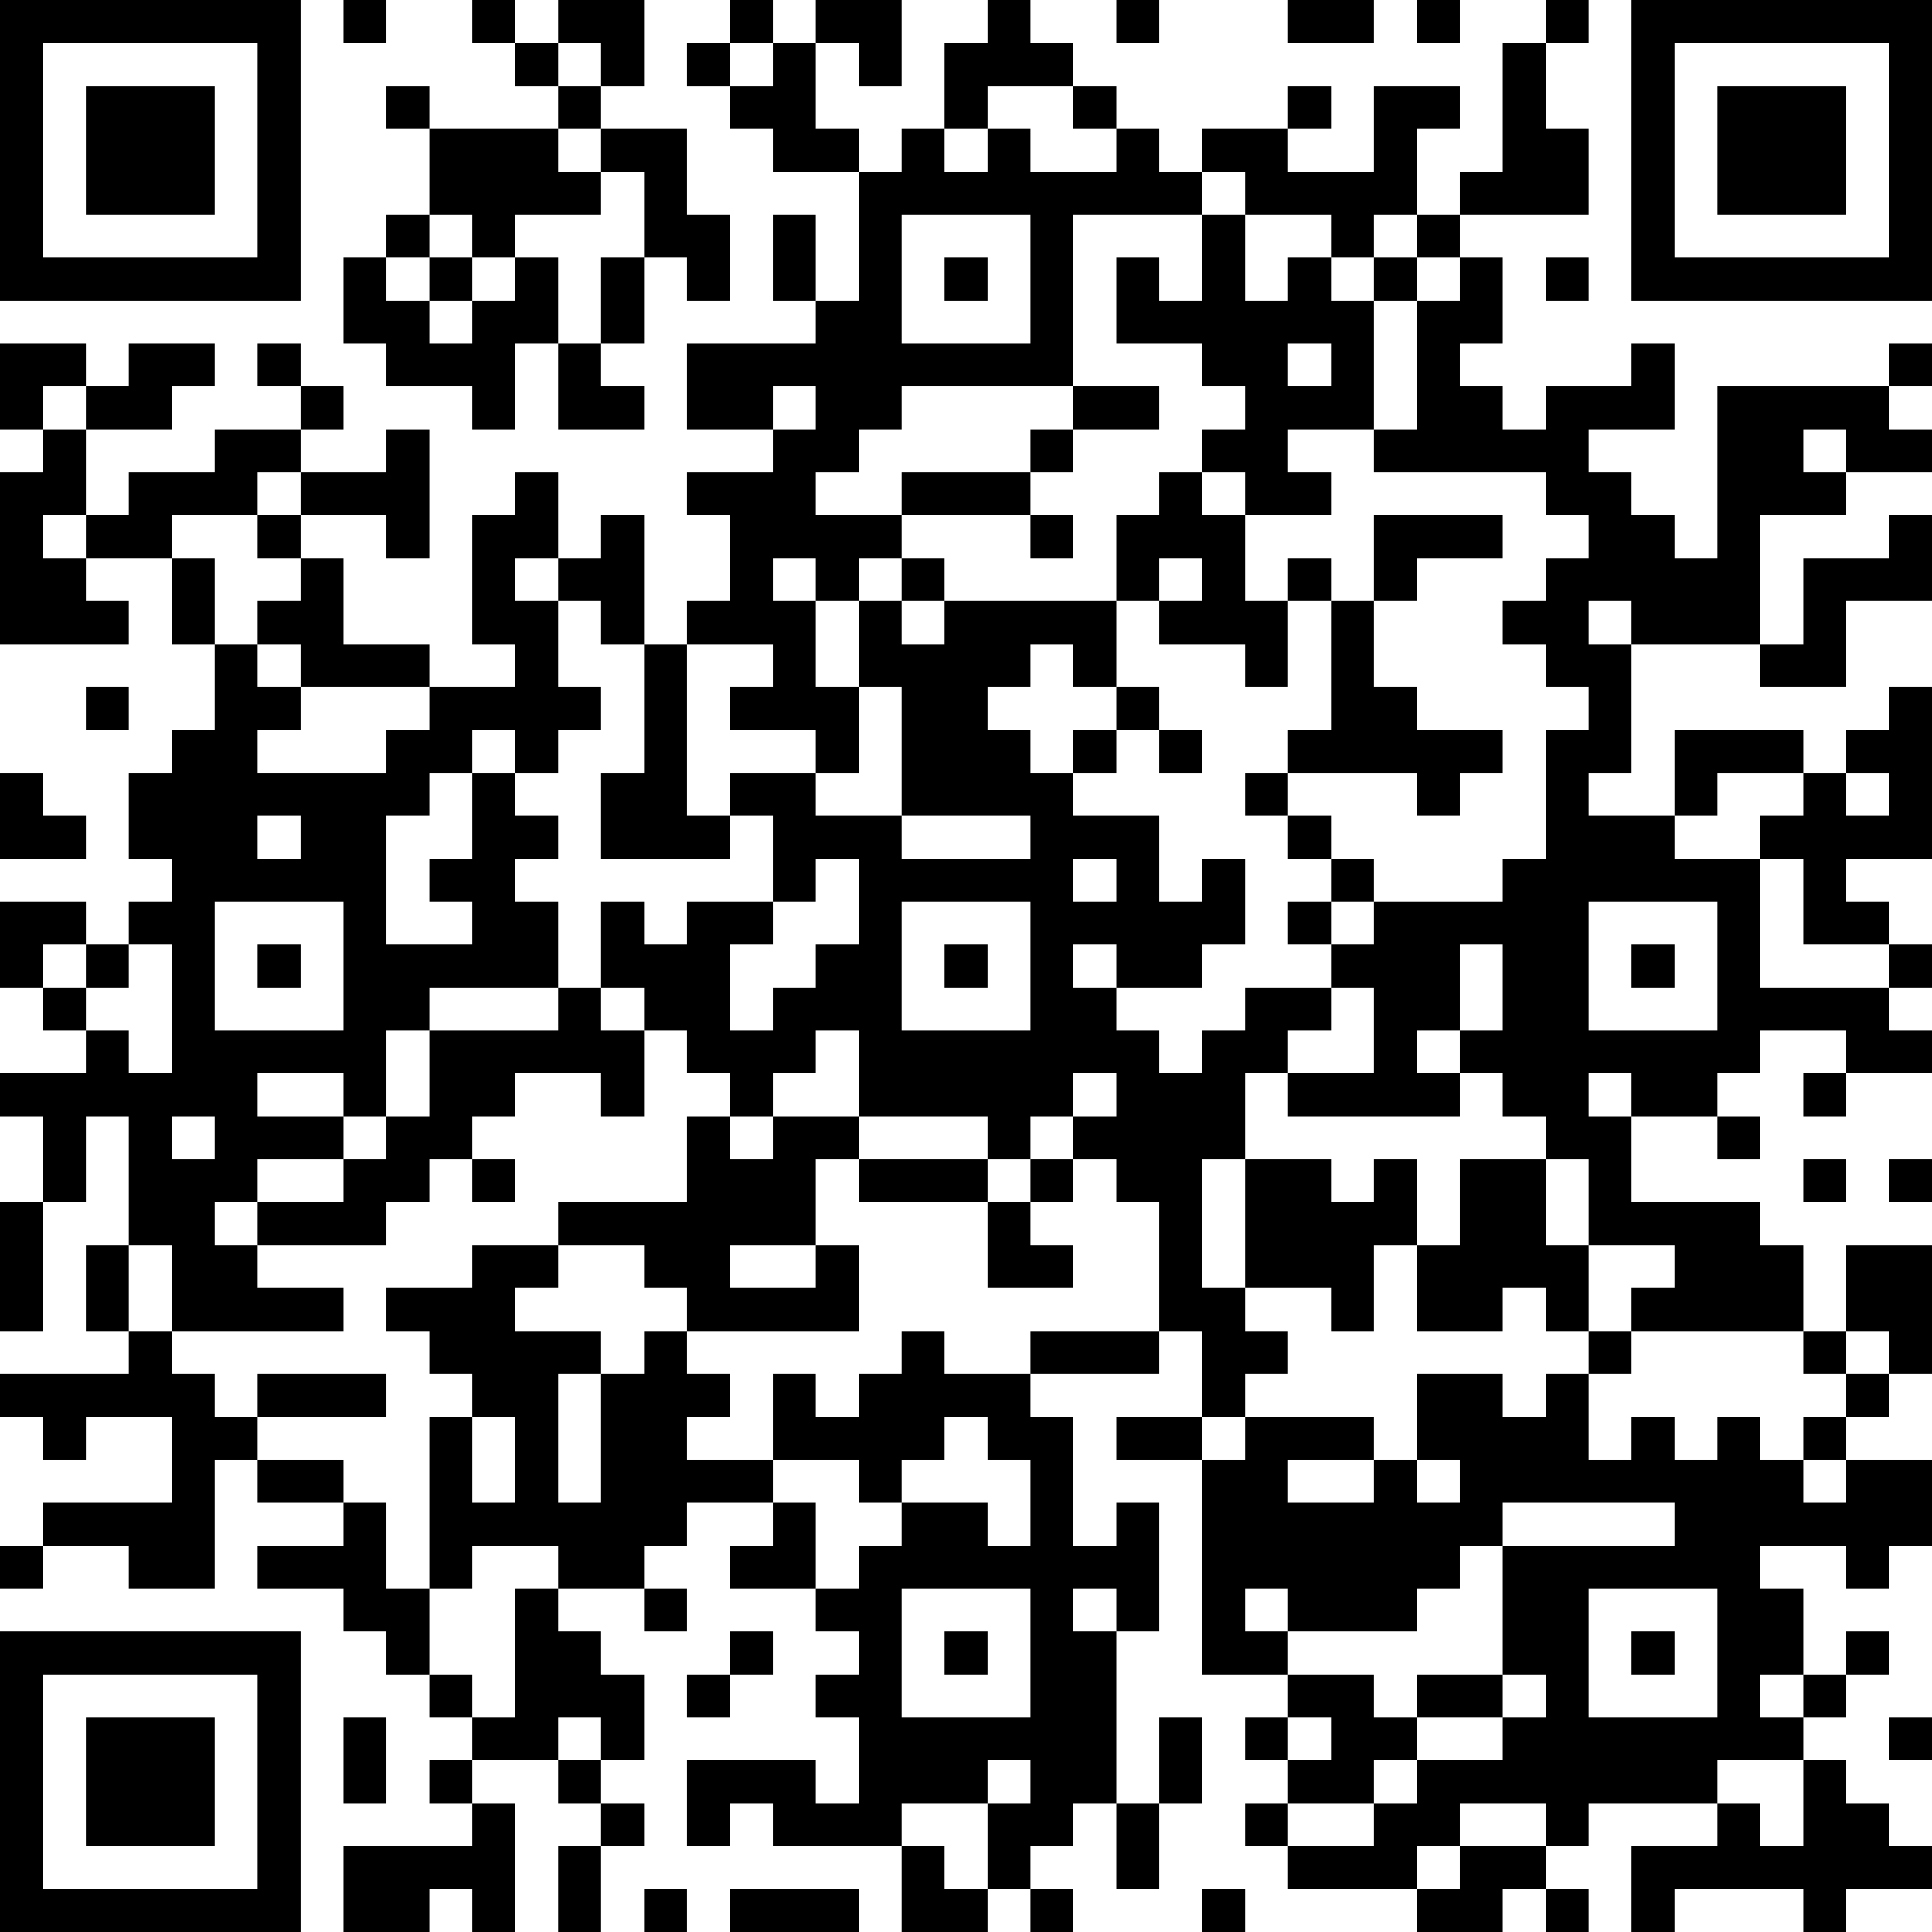 <?xml version="1.0" encoding="UTF-8"?>
<svg xmlns="http://www.w3.org/2000/svg" version="1.1" width="300" height="300" viewBox="0 0 300 300"><rect x="0" y="0" width="300" height="300" fill="#ffffff"/><g transform="scale(6.667)"><g transform="translate(0,0)"><path fill-rule="evenodd" d="M8 0L8 1L9 1L9 0ZM11 0L11 1L12 1L12 2L13 2L13 3L10 3L10 2L9 2L9 3L10 3L10 5L9 5L9 6L8 6L8 8L9 8L9 9L11 9L11 10L12 10L12 8L13 8L13 10L15 10L15 9L14 9L14 8L15 8L15 6L16 6L16 7L17 7L17 5L16 5L16 3L14 3L14 2L15 2L15 0L13 0L13 1L12 1L12 0ZM17 0L17 1L16 1L16 2L17 2L17 3L18 3L18 4L20 4L20 7L19 7L19 5L18 5L18 7L19 7L19 8L16 8L16 10L18 10L18 11L16 11L16 12L17 12L17 14L16 14L16 15L15 15L15 12L14 12L14 13L13 13L13 11L12 11L12 12L11 12L11 15L12 15L12 16L10 16L10 15L8 15L8 13L7 13L7 12L9 12L9 13L10 13L10 10L9 10L9 11L7 11L7 10L8 10L8 9L7 9L7 8L6 8L6 9L7 9L7 10L5 10L5 11L3 11L3 12L2 12L2 10L4 10L4 9L5 9L5 8L3 8L3 9L2 9L2 8L0 8L0 10L1 10L1 11L0 11L0 15L3 15L3 14L2 14L2 13L4 13L4 15L5 15L5 17L4 17L4 18L3 18L3 20L4 20L4 21L3 21L3 22L2 22L2 21L0 21L0 23L1 23L1 24L2 24L2 25L0 25L0 26L1 26L1 28L0 28L0 31L1 31L1 28L2 28L2 26L3 26L3 29L2 29L2 31L3 31L3 32L0 32L0 33L1 33L1 34L2 34L2 33L4 33L4 35L1 35L1 36L0 36L0 37L1 37L1 36L3 36L3 37L5 37L5 34L6 34L6 35L8 35L8 36L6 36L6 37L8 37L8 38L9 38L9 39L10 39L10 40L11 40L11 41L10 41L10 42L11 42L11 43L8 43L8 45L10 45L10 44L11 44L11 45L12 45L12 42L11 42L11 41L13 41L13 42L14 42L14 43L13 43L13 45L14 45L14 43L15 43L15 42L14 42L14 41L15 41L15 39L14 39L14 38L13 38L13 37L15 37L15 38L16 38L16 37L15 37L15 36L16 36L16 35L18 35L18 36L17 36L17 37L19 37L19 38L20 38L20 39L19 39L19 40L20 40L20 42L19 42L19 41L16 41L16 43L17 43L17 42L18 42L18 43L21 43L21 45L23 45L23 44L24 44L24 45L25 45L25 44L24 44L24 43L25 43L25 42L26 42L26 44L27 44L27 42L28 42L28 40L27 40L27 42L26 42L26 38L27 38L27 35L26 35L26 36L25 36L25 33L24 33L24 32L27 32L27 31L28 31L28 33L26 33L26 34L28 34L28 39L30 39L30 40L29 40L29 41L30 41L30 42L29 42L29 43L30 43L30 44L33 44L33 45L35 45L35 44L36 44L36 45L37 45L37 44L36 44L36 43L37 43L37 42L40 42L40 43L38 43L38 45L39 45L39 44L42 44L42 45L43 45L43 44L45 44L45 43L44 43L44 42L43 42L43 41L42 41L42 40L43 40L43 39L44 39L44 38L43 38L43 39L42 39L42 37L41 37L41 36L43 36L43 37L44 37L44 36L45 36L45 34L43 34L43 33L44 33L44 32L45 32L45 29L43 29L43 31L42 31L42 29L41 29L41 28L38 28L38 26L40 26L40 27L41 27L41 26L40 26L40 25L41 25L41 24L43 24L43 25L42 25L42 26L43 26L43 25L45 25L45 24L44 24L44 23L45 23L45 22L44 22L44 21L43 21L43 20L45 20L45 16L44 16L44 17L43 17L43 18L42 18L42 17L39 17L39 19L37 19L37 18L38 18L38 15L41 15L41 16L43 16L43 14L45 14L45 12L44 12L44 13L42 13L42 15L41 15L41 12L43 12L43 11L45 11L45 10L44 10L44 9L45 9L45 8L44 8L44 9L40 9L40 13L39 13L39 12L38 12L38 11L37 11L37 10L39 10L39 8L38 8L38 9L36 9L36 10L35 10L35 9L34 9L34 8L35 8L35 6L34 6L34 5L37 5L37 3L36 3L36 1L37 1L37 0L36 0L36 1L35 1L35 4L34 4L34 5L33 5L33 3L34 3L34 2L32 2L32 4L30 4L30 3L31 3L31 2L30 2L30 3L28 3L28 4L27 4L27 3L26 3L26 2L25 2L25 1L24 1L24 0L23 0L23 1L22 1L22 3L21 3L21 4L20 4L20 3L19 3L19 1L20 1L20 2L21 2L21 0L19 0L19 1L18 1L18 0ZM26 0L26 1L27 1L27 0ZM30 0L30 1L32 1L32 0ZM33 0L33 1L34 1L34 0ZM13 1L13 2L14 2L14 1ZM17 1L17 2L18 2L18 1ZM23 2L23 3L22 3L22 4L23 4L23 3L24 3L24 4L26 4L26 3L25 3L25 2ZM13 3L13 4L14 4L14 5L12 5L12 6L11 6L11 5L10 5L10 6L9 6L9 7L10 7L10 8L11 8L11 7L12 7L12 6L13 6L13 8L14 8L14 6L15 6L15 4L14 4L14 3ZM28 4L28 5L25 5L25 9L21 9L21 10L20 10L20 11L19 11L19 12L21 12L21 13L20 13L20 14L19 14L19 13L18 13L18 14L19 14L19 16L20 16L20 18L19 18L19 17L17 17L17 16L18 16L18 15L16 15L16 19L17 19L17 20L14 20L14 18L15 18L15 15L14 15L14 14L13 14L13 13L12 13L12 14L13 14L13 16L14 16L14 17L13 17L13 18L12 18L12 17L11 17L11 18L10 18L10 19L9 19L9 22L11 22L11 21L10 21L10 20L11 20L11 18L12 18L12 19L13 19L13 20L12 20L12 21L13 21L13 23L10 23L10 24L9 24L9 26L8 26L8 25L6 25L6 26L8 26L8 27L6 27L6 28L5 28L5 29L6 29L6 30L8 30L8 31L4 31L4 29L3 29L3 31L4 31L4 32L5 32L5 33L6 33L6 34L8 34L8 35L9 35L9 37L10 37L10 39L11 39L11 40L12 40L12 37L13 37L13 36L11 36L11 37L10 37L10 33L11 33L11 35L12 35L12 33L11 33L11 32L10 32L10 31L9 31L9 30L11 30L11 29L13 29L13 30L12 30L12 31L14 31L14 32L13 32L13 35L14 35L14 32L15 32L15 31L16 31L16 32L17 32L17 33L16 33L16 34L18 34L18 35L19 35L19 37L20 37L20 36L21 36L21 35L23 35L23 36L24 36L24 34L23 34L23 33L22 33L22 34L21 34L21 35L20 35L20 34L18 34L18 32L19 32L19 33L20 33L20 32L21 32L21 31L22 31L22 32L24 32L24 31L27 31L27 28L26 28L26 27L25 27L25 26L26 26L26 25L25 25L25 26L24 26L24 27L23 27L23 26L20 26L20 24L19 24L19 25L18 25L18 26L17 26L17 25L16 25L16 24L15 24L15 23L14 23L14 21L15 21L15 22L16 22L16 21L18 21L18 22L17 22L17 24L18 24L18 23L19 23L19 22L20 22L20 20L19 20L19 21L18 21L18 19L17 19L17 18L19 18L19 19L21 19L21 20L24 20L24 19L21 19L21 16L20 16L20 14L21 14L21 15L22 15L22 14L26 14L26 16L25 16L25 15L24 15L24 16L23 16L23 17L24 17L24 18L25 18L25 19L27 19L27 21L28 21L28 20L29 20L29 22L28 22L28 23L26 23L26 22L25 22L25 23L26 23L26 24L27 24L27 25L28 25L28 24L29 24L29 23L31 23L31 24L30 24L30 25L29 25L29 27L28 27L28 30L29 30L29 31L30 31L30 32L29 32L29 33L28 33L28 34L29 34L29 33L32 33L32 34L30 34L30 35L32 35L32 34L33 34L33 35L34 35L34 34L33 34L33 32L35 32L35 33L36 33L36 32L37 32L37 34L38 34L38 33L39 33L39 34L40 34L40 33L41 33L41 34L42 34L42 35L43 35L43 34L42 34L42 33L43 33L43 32L44 32L44 31L43 31L43 32L42 32L42 31L38 31L38 30L39 30L39 29L37 29L37 27L36 27L36 26L35 26L35 25L34 25L34 24L35 24L35 22L34 22L34 24L33 24L33 25L34 25L34 26L30 26L30 25L32 25L32 23L31 23L31 22L32 22L32 21L35 21L35 20L36 20L36 17L37 17L37 16L36 16L36 15L35 15L35 14L36 14L36 13L37 13L37 12L36 12L36 11L32 11L32 10L33 10L33 7L34 7L34 6L33 6L33 5L32 5L32 6L31 6L31 5L29 5L29 4ZM21 5L21 8L24 8L24 5ZM28 5L28 7L27 7L27 6L26 6L26 8L28 8L28 9L29 9L29 10L28 10L28 11L27 11L27 12L26 12L26 14L27 14L27 15L29 15L29 16L30 16L30 14L31 14L31 17L30 17L30 18L29 18L29 19L30 19L30 20L31 20L31 21L30 21L30 22L31 22L31 21L32 21L32 20L31 20L31 19L30 19L30 18L33 18L33 19L34 19L34 18L35 18L35 17L33 17L33 16L32 16L32 14L33 14L33 13L35 13L35 12L32 12L32 14L31 14L31 13L30 13L30 14L29 14L29 12L31 12L31 11L30 11L30 10L32 10L32 7L33 7L33 6L32 6L32 7L31 7L31 6L30 6L30 7L29 7L29 5ZM10 6L10 7L11 7L11 6ZM22 6L22 7L23 7L23 6ZM36 6L36 7L37 7L37 6ZM30 8L30 9L31 9L31 8ZM1 9L1 10L2 10L2 9ZM18 9L18 10L19 10L19 9ZM25 9L25 10L24 10L24 11L21 11L21 12L24 12L24 13L25 13L25 12L24 12L24 11L25 11L25 10L27 10L27 9ZM42 10L42 11L43 11L43 10ZM6 11L6 12L4 12L4 13L5 13L5 15L6 15L6 16L7 16L7 17L6 17L6 18L9 18L9 17L10 17L10 16L7 16L7 15L6 15L6 14L7 14L7 13L6 13L6 12L7 12L7 11ZM28 11L28 12L29 12L29 11ZM1 12L1 13L2 13L2 12ZM21 13L21 14L22 14L22 13ZM27 13L27 14L28 14L28 13ZM37 14L37 15L38 15L38 14ZM2 16L2 17L3 17L3 16ZM26 16L26 17L25 17L25 18L26 18L26 17L27 17L27 18L28 18L28 17L27 17L27 16ZM0 18L0 20L2 20L2 19L1 19L1 18ZM40 18L40 19L39 19L39 20L41 20L41 23L44 23L44 22L42 22L42 20L41 20L41 19L42 19L42 18ZM43 18L43 19L44 19L44 18ZM6 19L6 20L7 20L7 19ZM25 20L25 21L26 21L26 20ZM5 21L5 24L8 24L8 21ZM21 21L21 24L24 24L24 21ZM37 21L37 24L40 24L40 21ZM1 22L1 23L2 23L2 24L3 24L3 25L4 25L4 22L3 22L3 23L2 23L2 22ZM6 22L6 23L7 23L7 22ZM22 22L22 23L23 23L23 22ZM38 22L38 23L39 23L39 22ZM13 23L13 24L10 24L10 26L9 26L9 27L8 27L8 28L6 28L6 29L9 29L9 28L10 28L10 27L11 27L11 28L12 28L12 27L11 27L11 26L12 26L12 25L14 25L14 26L15 26L15 24L14 24L14 23ZM37 25L37 26L38 26L38 25ZM4 26L4 27L5 27L5 26ZM16 26L16 28L13 28L13 29L15 29L15 30L16 30L16 31L20 31L20 29L19 29L19 27L20 27L20 28L23 28L23 30L25 30L25 29L24 29L24 28L25 28L25 27L24 27L24 28L23 28L23 27L20 27L20 26L18 26L18 27L17 27L17 26ZM29 27L29 30L31 30L31 31L32 31L32 29L33 29L33 31L35 31L35 30L36 30L36 31L37 31L37 32L38 32L38 31L37 31L37 29L36 29L36 27L34 27L34 29L33 29L33 27L32 27L32 28L31 28L31 27ZM42 27L42 28L43 28L43 27ZM44 27L44 28L45 28L45 27ZM17 29L17 30L19 30L19 29ZM6 32L6 33L9 33L9 32ZM35 35L35 36L34 36L34 37L33 37L33 38L30 38L30 37L29 37L29 38L30 38L30 39L32 39L32 40L33 40L33 41L32 41L32 42L30 42L30 43L32 43L32 42L33 42L33 41L35 41L35 40L36 40L36 39L35 39L35 36L39 36L39 35ZM21 37L21 40L24 40L24 37ZM25 37L25 38L26 38L26 37ZM37 37L37 40L40 40L40 37ZM17 38L17 39L16 39L16 40L17 40L17 39L18 39L18 38ZM22 38L22 39L23 39L23 38ZM38 38L38 39L39 39L39 38ZM33 39L33 40L35 40L35 39ZM41 39L41 40L42 40L42 39ZM8 40L8 42L9 42L9 40ZM13 40L13 41L14 41L14 40ZM30 40L30 41L31 41L31 40ZM44 40L44 41L45 41L45 40ZM23 41L23 42L21 42L21 43L22 43L22 44L23 44L23 42L24 42L24 41ZM40 41L40 42L41 42L41 43L42 43L42 41ZM34 42L34 43L33 43L33 44L34 44L34 43L36 43L36 42ZM15 44L15 45L16 45L16 44ZM17 44L17 45L20 45L20 44ZM28 44L28 45L29 45L29 44ZM0 0L0 7L7 7L7 0ZM1 1L1 6L6 6L6 1ZM2 2L2 5L5 5L5 2ZM38 0L38 7L45 7L45 0ZM39 1L39 6L44 6L44 1ZM40 2L40 5L43 5L43 2ZM0 38L0 45L7 45L7 38ZM1 39L1 44L6 44L6 39ZM2 40L2 43L5 43L5 40Z" fill="#000000"/></g></g></svg>
